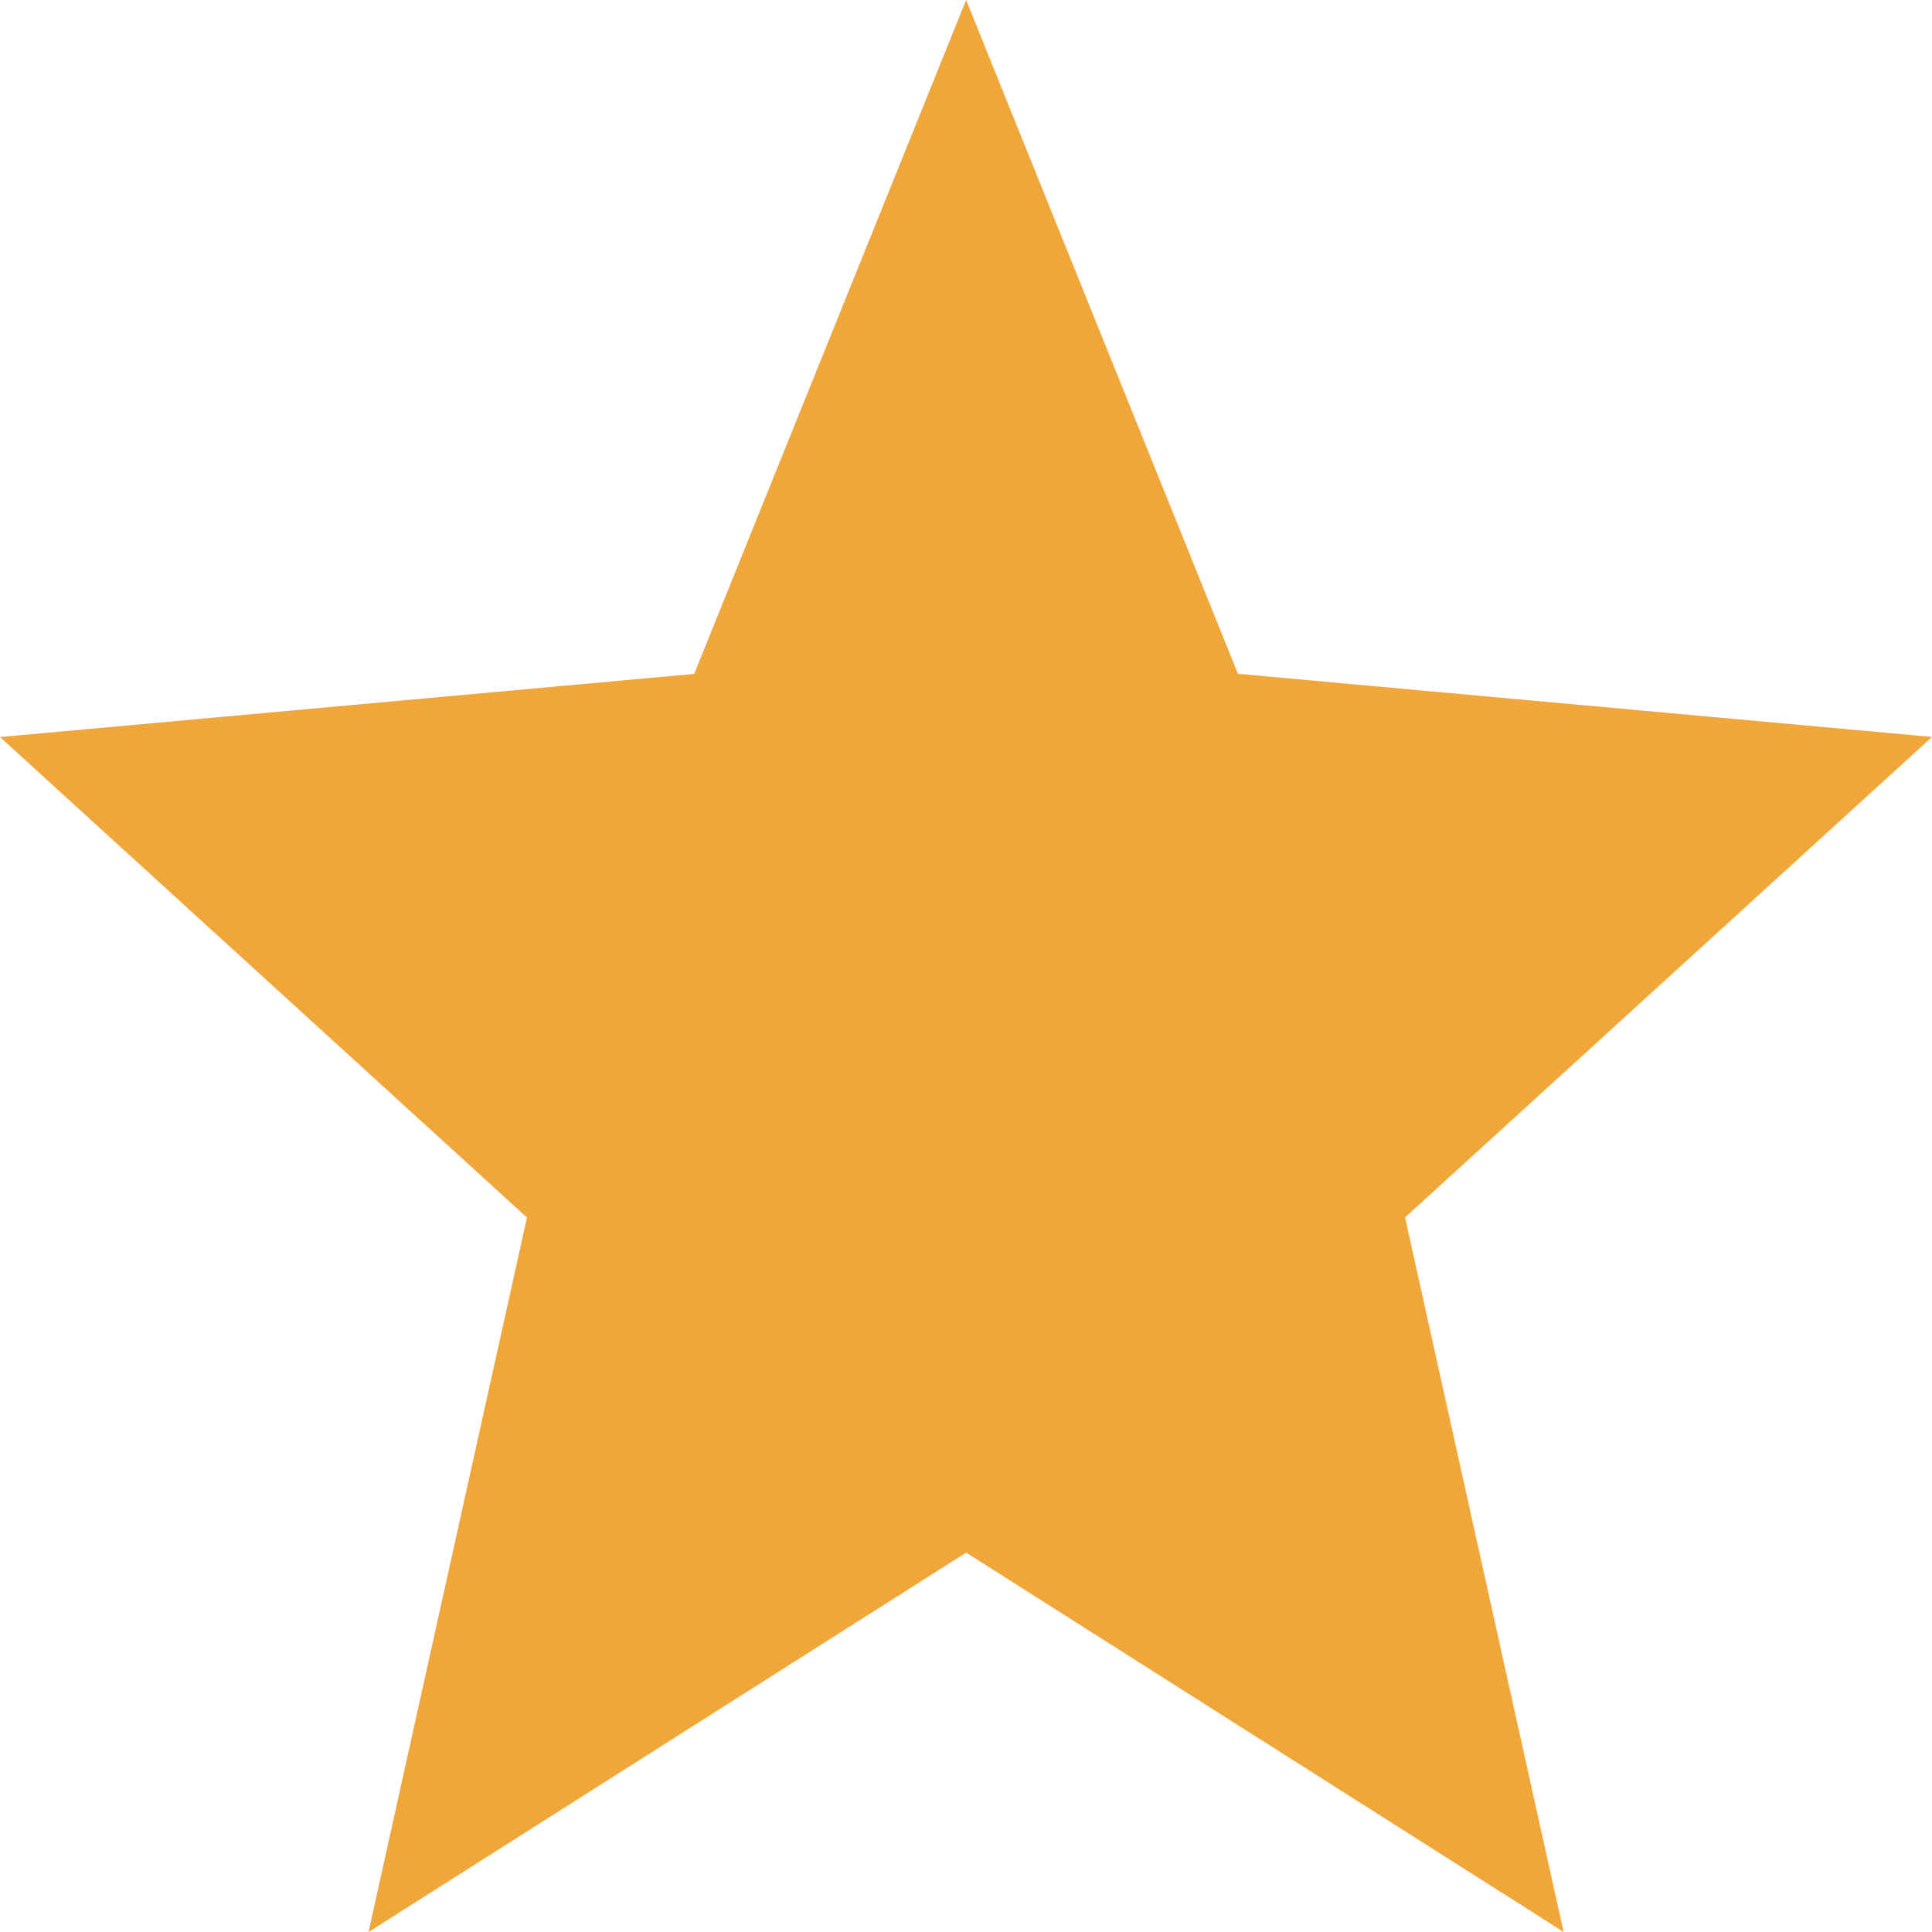 <svg width="16" height="16" viewBox="0 0 16 16" fill="none" xmlns="http://www.w3.org/2000/svg">
<path d="M3.052 16L4.364 10.083L0 6.104L5.749 5.581L8.001 0L10.252 5.58L16 6.103L11.636 10.082L12.949 15.999L8.001 12.858L3.052 16Z" fill="#F1A639"/>
</svg>
